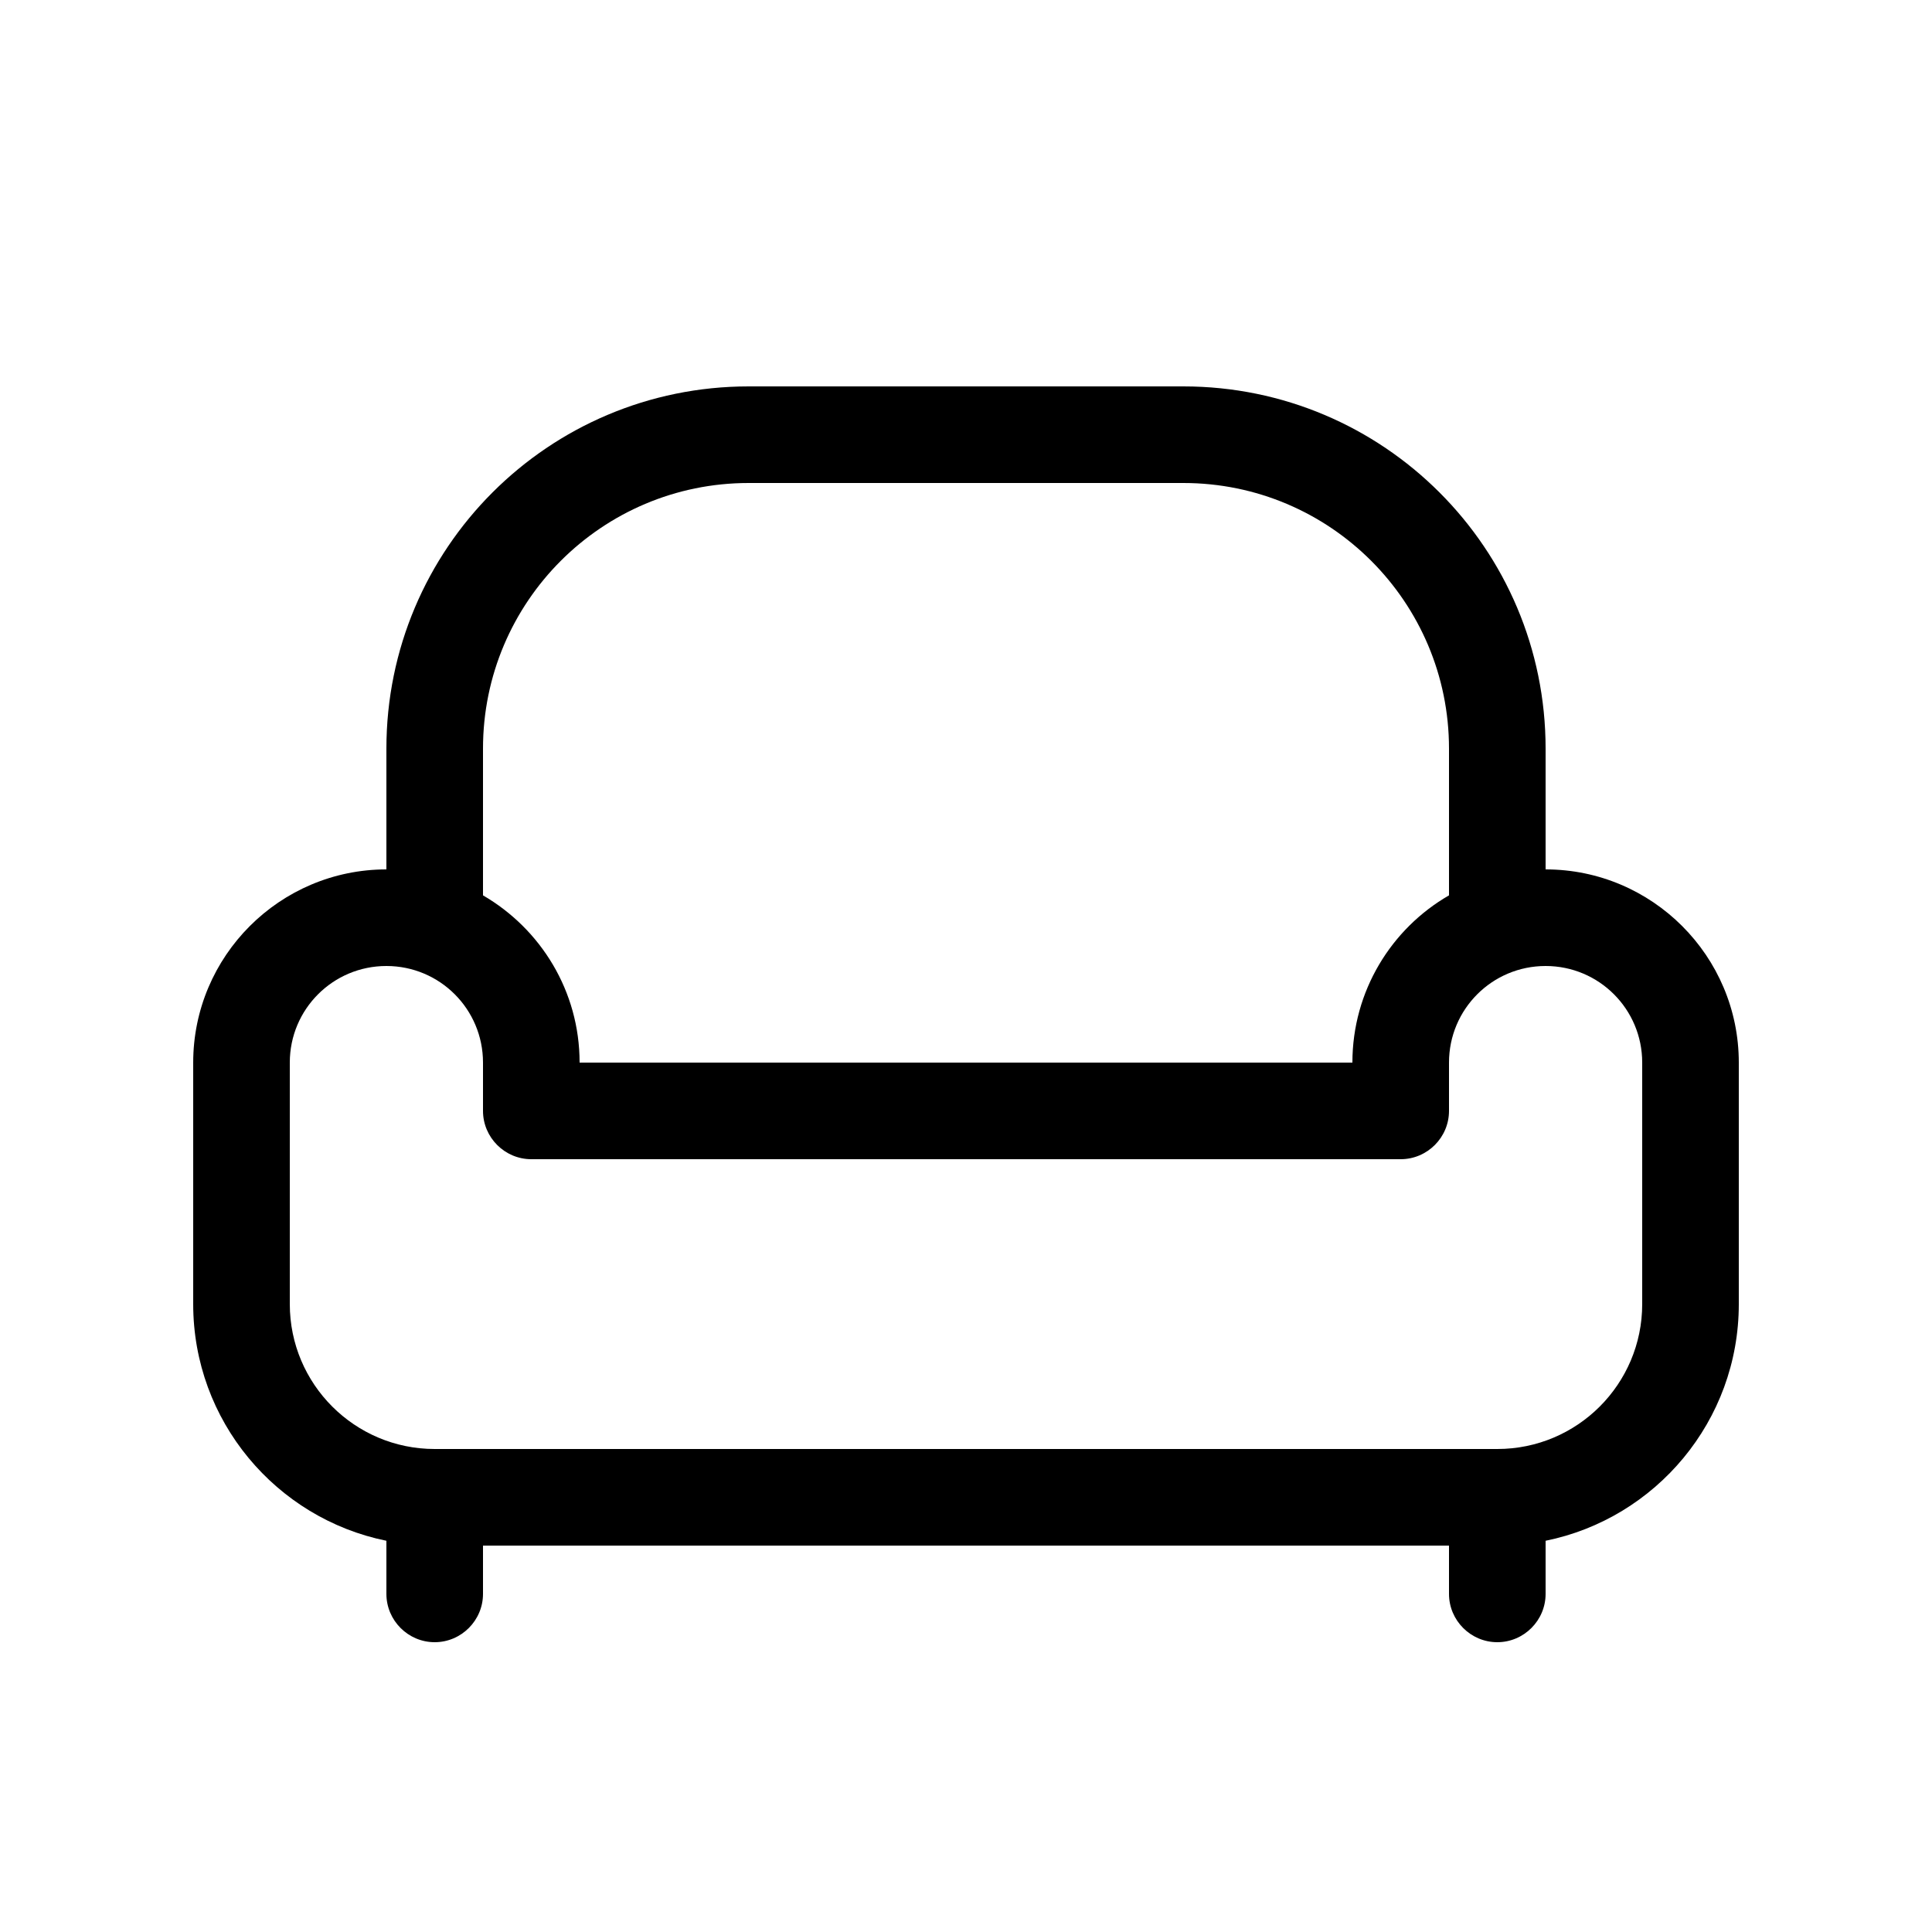 <svg xmlns="http://www.w3.org/2000/svg" viewBox="0 0 640 640"><!--! Font Awesome Pro 7.1.0 by @fontawesome - https://fontawesome.com License - https://fontawesome.com/license (Commercial License) Copyright 2025 Fonticons, Inc. --><path fill="currentColor" d="M160 248L160 296.6C179.1 307.7 192 328.3 192 352L448 352C448 328.3 460.9 307.6 480 296.6L480 248C480 199.4 440.6 160 392 160L248 160C199.4 160 160 199.4 160 248zM128 288L128 248C128 181.7 181.7 128 248 128L392 128C458.3 128 512 181.7 512 248L512 288C547.3 288 576 316.7 576 352L576 432C576 470.7 548.5 503 512 510.4L512 528C512 536.8 504.8 544 496 544C487.2 544 480 536.8 480 528L480 512L160 512L160 528C160 536.8 152.8 544 144 544C135.2 544 128 536.8 128 528L128 510.4C91.5 503 64 470.7 64 432L64 352C64 316.7 92.7 288 128 288zM96 352L96 432C96 458.5 117.5 480 144 480L496 480C522.5 480 544 458.5 544 432L544 352C544 334.3 529.7 320 512 320C494.3 320 480 334.3 480 352L480 368C480 376.8 472.8 384 464 384L176 384C167.2 384 160 376.8 160 368L160 352C160 334.3 145.7 320 128 320C110.3 320 96 334.3 96 352z"/></svg>